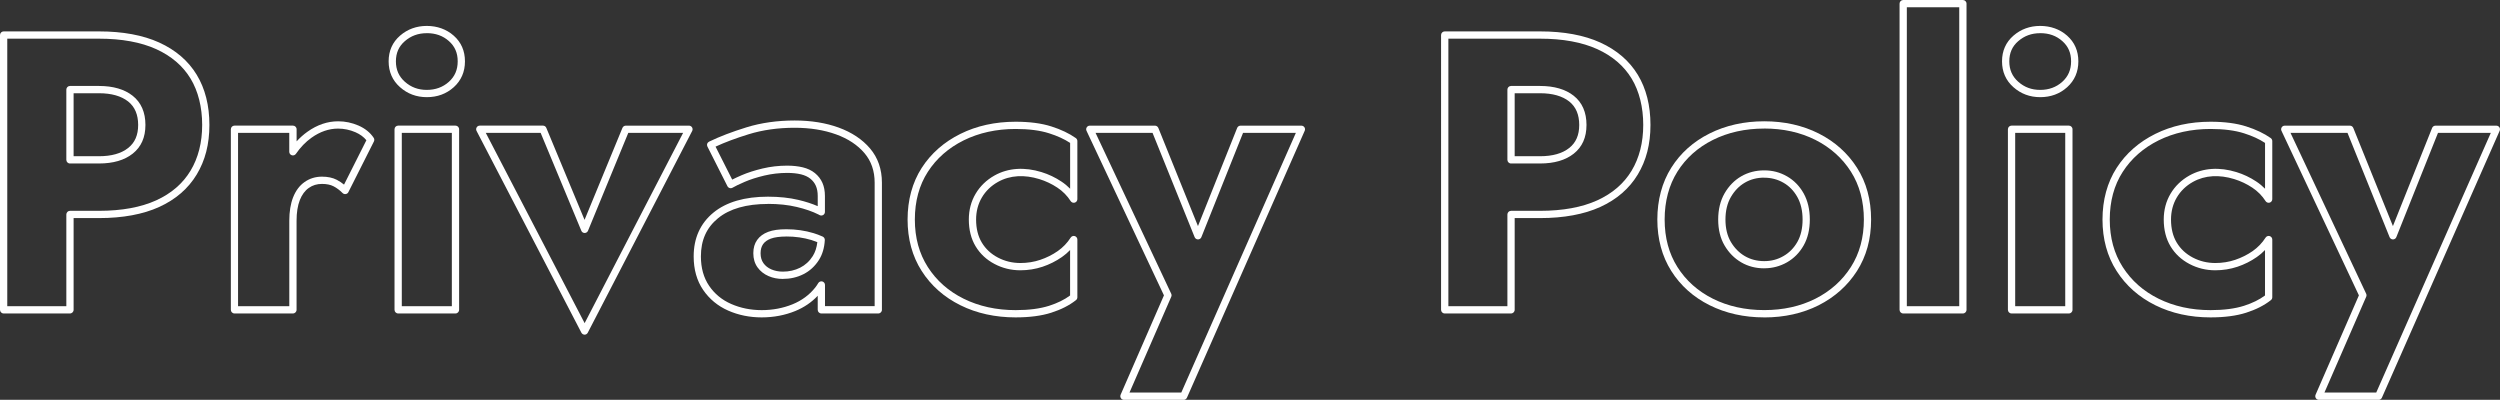 <?xml version="1.0" encoding="UTF-8"?><svg id="_レイヤー_2" xmlns="http://www.w3.org/2000/svg" viewBox="0 0 687.79 110"><rect x="0" y="0" width="687.79" height="110" fill="#333333" stroke="none"/><defs><style>.cls-1{fill:#fff;stroke-width:0px;}</style></defs><g id="_オブジェクト_"><path class="cls-1" d="M19.25,86.24H1c-.55,0-1-.45-1-1V9.64c0-.55.45-1,1-1h26.24c6.52,0,12.09,1.03,16.56,3.06h0c4.52,2.06,8,5.04,10.32,8.87,2.32,3.82,3.49,8.46,3.49,13.8s-1.17,9.79-3.49,13.64c-2.33,3.87-5.8,6.87-10.32,8.93-4.46,2.03-10.04,3.06-16.56,3.06h-6.99v25.24c0,.55-.45,1-1,1ZM2,84.24h16.25v-25.24c0-.55.45-1,1-1h7.99c6.24,0,11.53-.97,15.73-2.88,4.15-1.89,7.32-4.62,9.44-8.14,2.13-3.53,3.21-7.78,3.21-12.61s-1.08-9.27-3.2-12.76c-2.11-3.48-5.29-6.2-9.44-8.09h0c-4.21-1.91-9.5-2.88-15.73-2.88H2v73.6ZM27.24,44.98h-7.99c-.55,0-1-.45-1-1v-19.33c0-.55.45-1,1-1h7.99c3.88,0,7,.91,9.26,2.7,2.33,1.85,3.51,4.55,3.51,8.02s-1.18,6.06-3.51,7.91h0c-2.26,1.79-5.37,2.7-9.26,2.7ZM20.25,42.98h6.99c3.42,0,6.12-.76,8.02-2.27h0c1.85-1.47,2.75-3.54,2.75-6.34s-.9-4.98-2.75-6.45c-1.9-1.5-4.6-2.27-8.02-2.27h-6.99v17.33Z"/><path class="cls-1" d="M80.6,86.24h-16.09c-.55,0-1-.45-1-1v-49.68c0-.55.45-1,1-1h16.09c.55,0,1,.45,1,1v3.33c.91-.99,1.89-1.87,2.96-2.63,2.68-1.92,5.53-2.89,8.46-2.89,1.93,0,3.8.39,5.58,1.16,0,0,0,0,0,0,1.83.8,3.25,1.94,4.21,3.39.2.3.22.68.06,1l-7.02,13.93c-.14.29-.42.49-.73.54-.32.05-.64-.05-.87-.28-.79-.79-1.63-1.42-2.51-1.87-.83-.43-1.89-.64-3.16-.64-1.39,0-2.58.36-3.63,1.11-1.06.74-1.88,1.86-2.46,3.33-.6,1.53-.9,3.44-.9,5.68v24.52c0,.55-.45,1-1,1ZM65.5,84.24h14.09v-23.52c0-2.49.35-4.65,1.04-6.41.72-1.84,1.78-3.26,3.16-4.23,1.39-.98,3-1.48,4.79-1.48,1.59,0,2.96.29,4.08.87.69.36,1.35.8,1.99,1.32l6.15-12.21c-.74-.91-1.75-1.65-3.01-2.2-1.52-.66-3.13-1-4.79-1-2.51,0-4.97.85-7.3,2.51-1.63,1.16-3.07,2.66-4.29,4.44-.25.36-.71.52-1.12.39-.42-.13-.71-.52-.71-.96v-5.2h-14.09v47.68Z"/><path class="cls-1" d="M117.42,26.73c-2.83,0-5.31-.92-7.36-2.74-2.09-1.84-3.14-4.24-3.14-7.12s1.06-5.26,3.15-7.07c2.05-1.77,4.52-2.67,7.35-2.67s5.4.9,7.41,2.68c2.05,1.81,3.09,4.19,3.09,7.07s-1.04,5.27-3.08,7.11c-2.02,1.82-4.51,2.74-7.42,2.74ZM117.42,9.13c-2.37,0-4.34.72-6.04,2.19-1.66,1.43-2.46,3.25-2.46,5.56s.81,4.15,2.47,5.62c1.7,1.5,3.67,2.23,6.03,2.23s4.42-.73,6.08-2.23c1.63-1.47,2.42-3.31,2.42-5.63s-.79-4.13-2.42-5.57c-1.66-1.47-3.65-2.18-6.09-2.18Z"/><path class="cls-1" d="M125.31,86.24h-15.77c-.55,0-1-.45-1-1v-49.68c0-.55.45-1,1-1h15.77c.55,0,1,.45,1,1v49.68c0,.55-.45,1-1,1ZM110.54,84.24h13.77v-47.68h-13.77v47.68Z"/><path class="cls-1" d="M160.84,92.07c-.37,0-.72-.21-.89-.54l-28.84-55.51c-.16-.31-.15-.68.03-.98s.5-.48.85-.48h17.39c.4,0,.77.24.92.62l10.52,25.31,10.42-25.3c.15-.37.52-.62.92-.62h17.39c.35,0,.67.18.85.48s.19.67.03.98l-28.73,55.51c-.17.33-.51.54-.89.54h0ZM133.65,36.56l27.19,52.34,27.09-52.34h-15.08l-11.08,26.92c-.15.37-.52.62-.92.62h0c-.4,0-.77-.24-.92-.62l-11.19-26.92h-15.08Z"/><path class="cls-1" d="M209.54,87.32c-3.29,0-6.39-.63-9.2-1.87-2.86-1.26-5.18-3.18-6.9-5.7-1.73-2.53-2.6-5.63-2.6-9.2,0-5.04,1.83-9.1,5.44-12.06,3.55-2.91,8.6-4.38,15-4.38,3.08,0,5.91.3,8.39.89,1.98.47,3.76,1.05,5.3,1.72v-2.8c0-1.08-.17-2.01-.51-2.79-.33-.76-.83-1.4-1.5-1.95-.67-.55-1.54-.95-2.57-1.21-1.11-.27-2.39-.4-3.81-.4-2.14,0-4.26.25-6.3.73-2.06.49-3.87,1.07-5.4,1.73-1.55.67-2.67,1.21-3.34,1.61-.24.14-.53.18-.79.1-.27-.08-.49-.26-.62-.51l-5.51-10.91c-.12-.24-.14-.52-.05-.77.08-.25.27-.46.51-.58,2.84-1.38,6.31-2.71,10.29-3.94,4.04-1.25,8.5-1.88,13.26-1.88,4.49,0,8.56.66,12.11,1.95h0c3.61,1.32,6.51,3.25,8.63,5.75,2.16,2.55,3.26,5.71,3.26,9.4v34.99c0,.55-.45,1-1,1h-15.66c-.55,0-1-.45-1-1v-3.87c-1.69,1.8-3.76,3.21-6.18,4.2-2.85,1.16-5.95,1.75-9.23,1.75ZM211.27,56.11c-5.92,0-10.54,1.32-13.73,3.93-3.17,2.6-4.71,6.03-4.71,10.51,0,3.16.76,5.88,2.26,8.08,1.5,2.21,3.54,3.89,6.06,4.99,2.56,1.13,5.39,1.7,8.4,1.7s5.87-.54,8.48-1.6c2.56-1.04,4.68-2.61,6.29-4.66.26-.33.52-.72.79-1.17.23-.39.69-.57,1.12-.46.43.12.74.51.74.96v5.84h13.66v-33.99c0-3.2-.94-5.92-2.79-8.1-1.89-2.23-4.51-3.97-7.79-5.16-3.33-1.21-7.18-1.83-11.43-1.83-4.56,0-8.82.6-12.67,1.79-3.47,1.07-6.52,2.21-9.09,3.4l4.58,9.07c.68-.35,1.56-.75,2.63-1.22,1.63-.7,3.56-1.32,5.73-1.84,2.19-.52,4.47-.78,6.76-.78,1.58,0,3.02.16,4.28.46,1.33.32,2.46.86,3.37,1.6.91.75,1.61,1.65,2.06,2.69.45,1.03.68,2.24.68,3.59v4.39c0,.35-.18.67-.48.85-.3.18-.67.19-.98.03l-.31-.17c-1.65-.83-3.67-1.53-6-2.08-2.33-.56-4.99-.84-7.92-.84ZM215.38,76.74c-1.43,0-2.76-.26-3.96-.79-1.24-.54-2.25-1.34-3.01-2.39-.77-1.07-1.16-2.37-1.16-3.88s.35-2.66,1.04-3.65c.69-.99,1.72-1.75,3.06-2.25,1.28-.48,2.91-.71,5-.71,2.6,0,5.12.36,7.47,1.07.79.24,1.59.54,2.5.94.38.17.62.56.6.97-.12,2.14-.67,3.98-1.62,5.47h0c-1.1,1.73-2.54,3.05-4.28,3.92-1.71.86-3.61,1.29-5.63,1.29ZM216.35,65.07c-1.82,0-3.26.2-4.29.58-.95.36-1.67.87-2.12,1.52-.46.66-.69,1.48-.69,2.51,0,1.09.26,1.98.78,2.71.54.76,1.26,1.32,2.18,1.72.95.41,2.01.62,3.17.62,1.71,0,3.3-.36,4.74-1.08,1.41-.71,2.59-1.78,3.49-3.21.66-1.04,1.08-2.33,1.25-3.82-.57-.23-1.09-.42-1.61-.58-2.17-.65-4.48-.98-6.89-.98ZM224.45,70.98h0,0Z"/><path class="cls-1" d="M279.42,87.32c-5.6,0-10.71-1.12-15.19-3.34-4.5-2.23-8.09-5.4-10.66-9.43-2.58-4.03-3.88-8.79-3.88-14.15s1.31-10.2,3.88-14.2c2.57-3.99,6.16-7.14,10.66-9.37,4.47-2.22,9.58-3.34,15.19-3.34,3.83,0,7.13.43,9.81,1.29,2.68.85,4.95,1.94,6.75,3.21.26.19.42.49.42.82v15.98c0,.44-.29.84-.72.96-.43.12-.88-.05-1.12-.42-.93-1.46-2.16-2.71-3.65-3.7-1.53-1.02-3.2-1.81-4.98-2.36-4.07-1.25-8.01-1.1-11.37.78-1.89,1.06-3.38,2.5-4.43,4.28-1.05,1.78-1.59,3.82-1.59,6.08,0,2.47.53,4.6,1.58,6.34,1.05,1.74,2.53,3.12,4.42,4.11,1.9,1,3.97,1.5,6.18,1.5,1.9,0,3.74-.29,5.46-.87,1.73-.58,3.35-1.39,4.82-2.41,1.43-1,2.63-2.25,3.56-3.71.24-.37.69-.55,1.12-.42.43.12.72.52.72.96v15.88c0,.31-.14.59-.38.78-1.82,1.44-4.1,2.6-6.8,3.46-2.68.86-5.98,1.29-9.81,1.29ZM279.42,35.48c-5.29,0-10.1,1.06-14.3,3.14-4.17,2.07-7.49,4.98-9.86,8.66-2.37,3.67-3.57,8.08-3.57,13.12s1.2,9.36,3.57,13.07c2.37,3.71,5.69,6.65,9.86,8.71,4.2,2.08,9.01,3.14,14.3,3.14,3.62,0,6.71-.4,9.2-1.19,2.28-.73,4.22-1.68,5.78-2.84v-12.5c-.68.71-1.44,1.36-2.26,1.93-1.62,1.13-3.42,2.03-5.33,2.67-1.93.64-3.98.97-6.09.97-2.53,0-4.92-.58-7.11-1.74-2.21-1.16-3.96-2.79-5.2-4.85-1.24-2.05-1.87-4.54-1.87-7.37,0-2.62.63-5.01,1.87-7.1,1.23-2.08,2.98-3.77,5.18-5.01,3.83-2.15,8.34-2.36,12.93-.95,1.96.6,3.81,1.48,5.5,2.61.88.58,1.67,1.24,2.39,1.97v-12.6c-1.57-1.04-3.51-1.93-5.79-2.65-2.48-.79-5.58-1.19-9.2-1.19Z"/><path class="cls-1" d="M325.64,110h-16.42c-.34,0-.65-.17-.84-.45-.18-.28-.21-.64-.08-.95l11.92-27.34-21.3-45.27c-.15-.31-.12-.67.06-.96.18-.29.5-.46.84-.46h17.93c.41,0,.77.25.93.63l10.9,27,10.78-27c.15-.38.52-.63.93-.63h16.74c.34,0,.65.17.84.45s.21.64.08.95l-32.4,73.44c-.16.36-.52.6-.92.6ZM310.75,108h14.24l31.52-71.44h-14.53l-11.46,28.68c-.15.38-.52.63-.93.63h0c-.41,0-.77-.25-.93-.63l-11.58-28.69h-15.68l20.82,44.26c.12.26.13.56.01.83l-11.49,26.36Z"/><path class="cls-1" d="M415.71,86.24h-18.25c-.55,0-1-.45-1-1V9.64c0-.55.45-1,1-1h26.24c6.52,0,12.09,1.03,16.56,3.06h0c4.52,2.06,8,5.04,10.32,8.87,2.32,3.82,3.49,8.46,3.49,13.8s-1.17,9.79-3.49,13.64c-2.33,3.87-5.8,6.87-10.32,8.93-4.46,2.03-10.04,3.06-16.56,3.06h-6.99v25.24c0,.55-.45,1-1,1ZM398.46,84.24h16.25v-25.24c0-.55.45-1,1-1h7.99c6.24,0,11.53-.97,15.73-2.88,4.15-1.89,7.32-4.62,9.44-8.14,2.13-3.53,3.21-7.78,3.21-12.61s-1.08-9.27-3.2-12.76c-2.11-3.48-5.29-6.2-9.44-8.09h0c-4.21-1.91-9.5-2.88-15.73-2.88h-25.24v73.6ZM423.7,44.98h-7.99c-.55,0-1-.45-1-1v-19.33c0-.55.45-1,1-1h7.99c3.88,0,7,.91,9.26,2.7,2.33,1.85,3.51,4.55,3.51,8.02s-1.18,6.06-3.51,7.91h0c-2.26,1.79-5.37,2.7-9.26,2.7ZM416.71,42.98h6.99c3.42,0,6.12-.76,8.02-2.27h0c1.85-1.47,2.75-3.54,2.75-6.34s-.9-4.98-2.75-6.45c-1.9-1.5-4.6-2.27-8.02-2.27h-6.99v17.33Z"/><path class="cls-1" d="M485.37,87.32c-5.53,0-10.59-1.13-15.03-3.35-4.47-2.23-8.02-5.41-10.55-9.43-2.54-4.03-3.83-8.79-3.83-14.14s1.29-10.22,3.83-14.25c2.53-4.03,6.08-7.2,10.55-9.43,4.44-2.22,9.49-3.35,15.03-3.35s10.57,1.13,14.98,3.35h0c4.43,2.23,7.97,5.4,10.54,9.43,2.58,4.03,3.88,8.83,3.88,14.25s-1.31,10.11-3.88,14.15c-2.57,4.02-6.12,7.19-10.54,9.43-4.41,2.22-9.44,3.35-14.98,3.35ZM485.37,35.37c-5.22,0-9.97,1.05-14.13,3.13-4.14,2.07-7.42,5-9.75,8.71-2.33,3.71-3.52,8.14-3.52,13.18s1.18,9.37,3.52,13.08c2.34,3.71,5.62,6.64,9.75,8.71,4.16,2.08,8.91,3.13,14.13,3.13s9.95-1.05,14.08-3.13c4.1-2.07,7.39-5,9.76-8.72,2.37-3.71,3.57-8.1,3.57-13.07s-1.2-9.47-3.57-13.18c-2.37-3.72-5.66-6.65-9.76-8.72h0c-4.12-2.08-8.86-3.13-14.08-3.13ZM485.37,73.82c-2.33,0-4.46-.55-6.34-1.65-1.87-1.09-3.41-2.64-4.57-4.62-1.17-1.98-1.76-4.39-1.76-7.15s.59-5.18,1.75-7.2c1.16-2.02,2.7-3.59,4.57-4.68,1.88-1.09,4.01-1.65,6.34-1.65s4.36.55,6.27,1.64c1.92,1.1,3.46,2.68,4.59,4.7,1.12,2.02,1.69,4.43,1.69,7.18s-.57,5.15-1.7,7.14h0c-1.13,1.99-2.67,3.55-4.58,4.64-1.91,1.09-4.02,1.64-6.27,1.64ZM485.37,48.87c-1.97,0-3.76.46-5.33,1.38-1.57.91-2.86,2.25-3.85,3.96-.99,1.71-1.49,3.79-1.49,6.2s.5,4.46,1.48,6.14c.99,1.68,2.28,2.99,3.85,3.91,1.56.91,3.36,1.38,5.33,1.38s3.68-.46,5.28-1.38c1.6-.91,2.89-2.22,3.84-3.89.95-1.68,1.44-3.75,1.44-6.15s-.48-4.49-1.44-6.21c-.95-1.7-2.24-3.03-3.83-3.94-1.6-.92-3.38-1.38-5.28-1.38ZM495.36,67.04h0,0Z"/><path class="cls-1" d="M540.02,86.24h-16.42c-.55,0-1-.45-1-1V1c0-.55.45-1,1-1h16.42c.55,0,1,.45,1,1v84.24c0,.55-.45,1-1,1ZM524.6,84.24h14.42V2h-14.42v82.24Z"/><path class="cls-1" d="M561.29,26.73c-2.83,0-5.31-.92-7.36-2.74-2.09-1.84-3.14-4.24-3.14-7.12s1.06-5.26,3.15-7.07c2.05-1.77,4.52-2.67,7.35-2.67s5.4.9,7.41,2.68c2.05,1.81,3.09,4.19,3.09,7.07s-1.04,5.27-3.08,7.11c-2.02,1.82-4.51,2.74-7.42,2.74ZM561.29,9.13c-2.37,0-4.34.72-6.04,2.19-1.66,1.43-2.46,3.25-2.46,5.56s.81,4.15,2.47,5.62c1.7,1.5,3.67,2.23,6.03,2.23s4.42-.73,6.08-2.23c1.63-1.47,2.42-3.31,2.42-5.63s-.79-4.13-2.42-5.57c-1.66-1.47-3.65-2.18-6.09-2.18Z"/><path class="cls-1" d="M569.18,86.24h-15.77c-.55,0-1-.45-1-1v-49.68c0-.55.45-1,1-1h15.77c.55,0,1,.45,1,1v49.68c0,.55-.45,1-1,1ZM554.41,84.24h13.77v-47.68h-13.77v47.68Z"/><path class="cls-1" d="M608.16,87.32c-5.6,0-10.71-1.12-15.19-3.34-4.5-2.23-8.09-5.4-10.66-9.43-2.58-4.03-3.88-8.79-3.88-14.15s1.31-10.2,3.88-14.2c2.57-3.99,6.16-7.14,10.66-9.37,4.47-2.22,9.58-3.34,15.19-3.34,3.83,0,7.13.43,9.81,1.29,2.68.85,4.95,1.94,6.75,3.21.26.19.42.49.42.82v15.98c0,.44-.29.84-.72.96-.43.12-.88-.05-1.12-.42-.93-1.46-2.16-2.71-3.65-3.7-1.53-1.02-3.2-1.81-4.98-2.36-4.07-1.25-8.02-1.1-11.37.78-1.89,1.06-3.38,2.5-4.43,4.28-1.05,1.78-1.59,3.82-1.59,6.08,0,2.47.53,4.6,1.58,6.34,1.05,1.74,2.53,3.12,4.42,4.11,1.9,1,3.97,1.5,6.18,1.5,1.9,0,3.74-.29,5.46-.87,1.73-.58,3.35-1.39,4.82-2.41,1.43-1,2.63-2.25,3.56-3.71.24-.37.7-.55,1.12-.42.43.12.72.52.72.96v15.88c0,.31-.14.59-.38.78-1.82,1.44-4.1,2.6-6.8,3.46-2.68.86-5.98,1.29-9.81,1.29ZM608.16,35.48c-5.29,0-10.1,1.06-14.3,3.14-4.17,2.07-7.49,4.98-9.86,8.66-2.37,3.67-3.57,8.08-3.57,13.12s1.2,9.36,3.57,13.07c2.37,3.71,5.69,6.65,9.86,8.71,4.2,2.08,9.01,3.14,14.3,3.14,3.62,0,6.71-.4,9.2-1.19,2.28-.73,4.22-1.68,5.78-2.84v-12.5c-.68.71-1.44,1.36-2.26,1.93-1.62,1.13-3.42,2.03-5.33,2.67-1.93.64-3.98.97-6.09.97-2.53,0-4.92-.58-7.11-1.74-2.21-1.16-3.96-2.79-5.2-4.85-1.24-2.05-1.87-4.54-1.87-7.37,0-2.62.63-5.01,1.87-7.1,1.23-2.08,2.98-3.77,5.18-5.01,3.83-2.15,8.34-2.36,12.93-.95,1.96.6,3.81,1.48,5.5,2.61.88.58,1.67,1.24,2.39,1.97v-12.6c-1.57-1.04-3.51-1.93-5.79-2.65-2.48-.79-5.58-1.19-9.2-1.19Z"/><path class="cls-1" d="M654.39,110h-16.42c-.34,0-.65-.17-.84-.45-.18-.28-.21-.64-.08-.95l11.92-27.34-21.3-45.27c-.15-.31-.12-.67.06-.96.18-.29.5-.46.84-.46h17.93c.41,0,.77.25.93.63l10.9,27,10.78-27c.15-.38.52-.63.93-.63h16.74c.34,0,.65.17.84.45s.21.64.08.95l-32.4,73.44c-.16.36-.52.6-.92.6ZM639.5,108h14.24l31.52-71.44h-14.53l-11.46,28.68c-.15.38-.52.63-.93.63h0c-.41,0-.77-.25-.93-.63l-11.58-28.69h-15.68l20.82,44.26c.12.26.13.56.01.83l-11.49,26.36Z"/></g></svg>